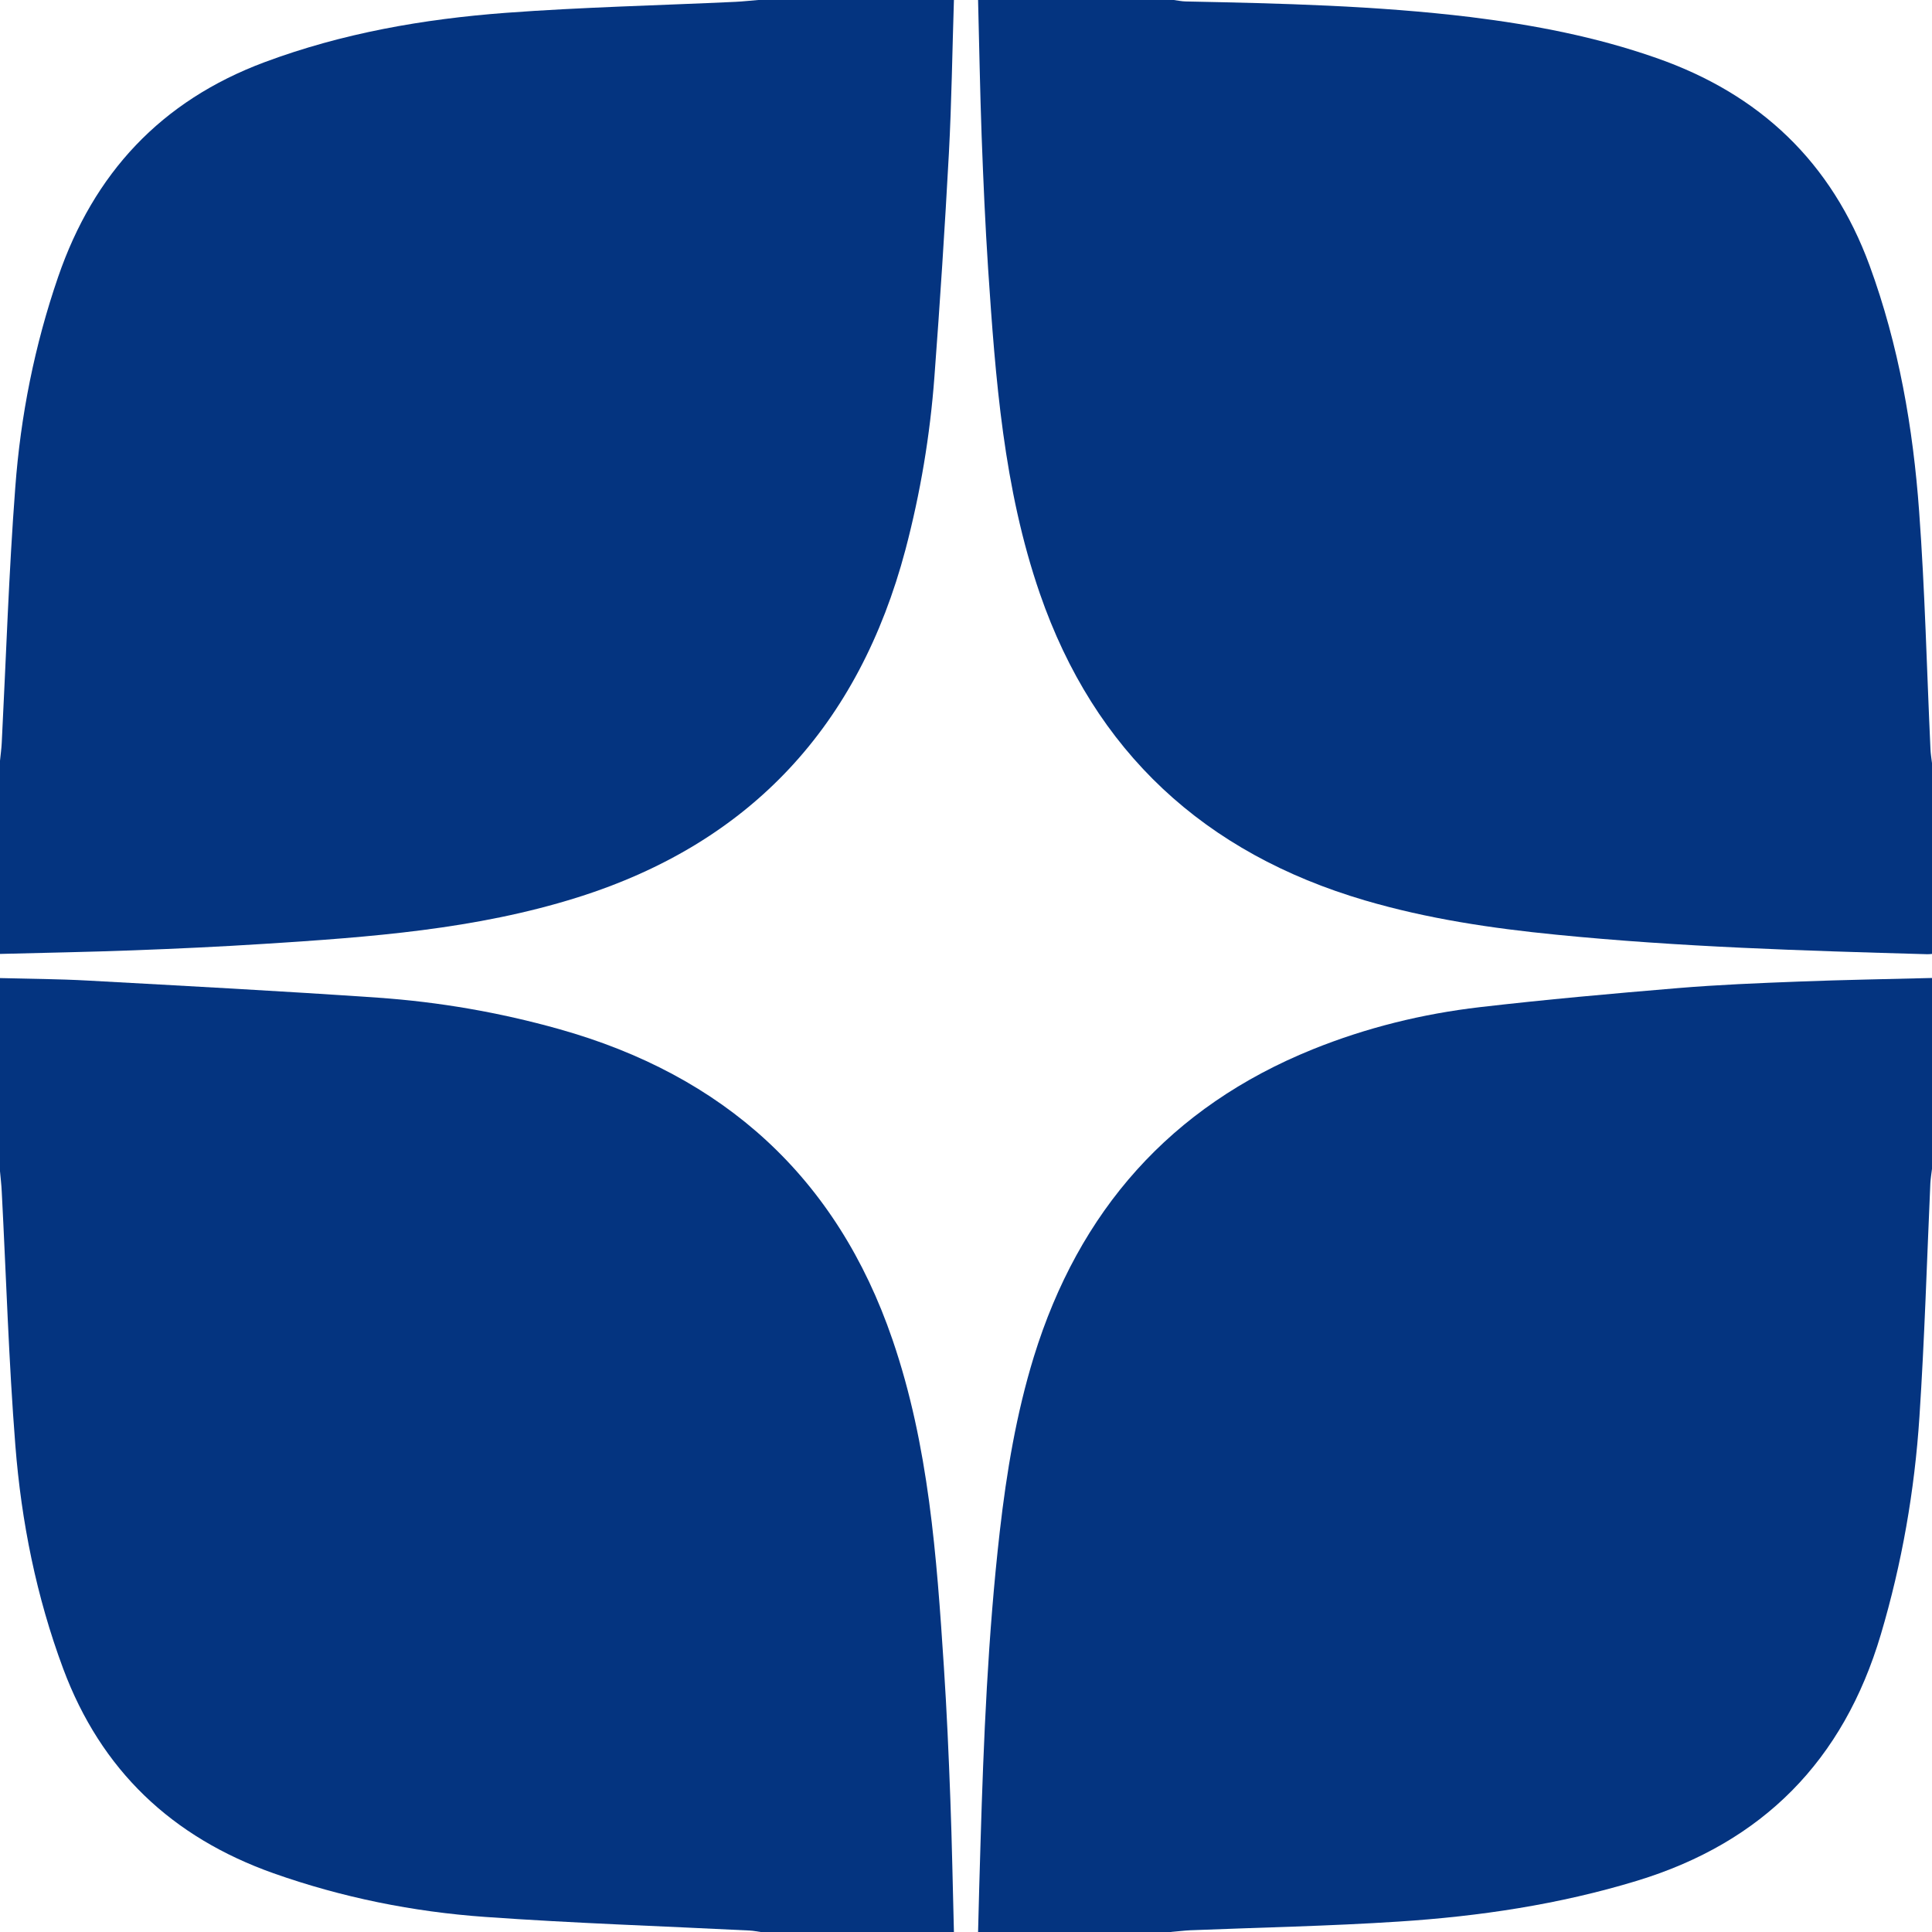 <?xml version="1.0" encoding="UTF-8"?> <svg xmlns="http://www.w3.org/2000/svg" width="20" height="20" viewBox="0 0 20 20" fill="none"> <g clip-path="url(#clip0_81_1635)"> <path d="M12.125 20H10.125C10.133 19.696 10.14 19.392 10.15 19.089C10.182 18.007 10.227 16.927 10.35 15.851C10.42 15.239 10.521 14.635 10.702 14.046C11.168 12.536 12.115 11.459 13.588 10.863C14.145 10.638 14.726 10.495 15.32 10.426C16.001 10.347 16.684 10.286 17.367 10.229C17.786 10.194 18.206 10.177 18.626 10.161C19.084 10.143 19.542 10.136 20 10.124V12.1C19.994 12.149 19.986 12.198 19.983 12.247C19.947 13.053 19.923 13.861 19.87 14.666C19.82 15.431 19.689 16.183 19.47 16.921C19.083 18.224 18.249 19.073 16.945 19.47C16.14 19.715 15.315 19.838 14.48 19.892C13.762 19.939 13.041 19.953 12.322 19.982C12.256 19.985 12.191 19.994 12.125 19.999L12.125 20Z" fill="#043480"></path> <path d="M10.125 0C10.8 0 11.475 0 12.15 0C12.191 0.005 12.232 0.014 12.273 0.015C13.259 0.035 14.245 0.058 15.226 0.177C15.879 0.258 16.522 0.381 17.146 0.6C18.218 0.974 18.96 1.677 19.354 2.749C19.656 3.574 19.804 4.428 19.867 5.296C19.927 6.114 19.946 6.934 19.984 7.753C19.986 7.802 19.994 7.851 20 7.9V9.875C19.984 9.876 19.967 9.879 19.951 9.878C18.669 9.842 17.388 9.803 16.111 9.676C15.441 9.61 14.777 9.511 14.13 9.321C12.47 8.833 11.331 7.785 10.764 6.143C10.389 5.056 10.305 3.919 10.229 2.783C10.199 2.326 10.179 1.869 10.162 1.411C10.145 0.941 10.137 0.47 10.125 0Z" fill="#043480"></path> <path d="M9.875 20H7.875C7.838 19.995 7.801 19.987 7.764 19.985C6.851 19.939 5.935 19.909 5.023 19.844C4.275 19.791 3.541 19.643 2.831 19.392C1.78 19.019 1.046 18.326 0.654 17.274C0.376 16.527 0.221 15.753 0.159 14.964C0.09 14.09 0.064 13.211 0.018 12.335C0.015 12.265 0.006 12.195 0 12.125C0 11.458 0 10.792 0 10.125C0.304 10.133 0.608 10.134 0.911 10.151C1.912 10.206 2.913 10.259 3.913 10.328C4.548 10.372 5.174 10.481 5.787 10.653C7.491 11.131 8.663 12.185 9.239 13.868C9.615 14.964 9.696 16.11 9.771 17.255C9.801 17.711 9.821 18.169 9.838 18.627C9.855 19.084 9.863 19.542 9.875 20L9.875 20Z" fill="#043480"></path> <path d="M7.85 0C8.525 0 9.2 0 9.875 0C9.858 0.528 9.851 1.057 9.823 1.585C9.781 2.357 9.731 3.13 9.673 3.901C9.628 4.506 9.528 5.103 9.373 5.691C8.892 7.504 7.777 8.724 5.978 9.29C4.923 9.622 3.828 9.701 2.732 9.771C2.28 9.8 1.827 9.821 1.373 9.838C0.916 9.855 0.458 9.863 0 9.875C0 9.208 0 8.542 0 7.875C0.006 7.813 0.015 7.752 0.018 7.69C0.063 6.809 0.091 5.927 0.158 5.048C0.213 4.304 0.358 3.575 0.602 2.866C0.971 1.793 1.667 1.044 2.738 0.644C3.545 0.343 4.383 0.197 5.234 0.133C6.026 0.074 6.821 0.056 7.615 0.019C7.694 0.015 7.772 0.006 7.85 0Z" fill="#043480"></path> </g> <defs> <clipPath id="clip0_81_1635"> <rect width="20" height="20" fill="white"></rect> </clipPath> </defs> </svg> 